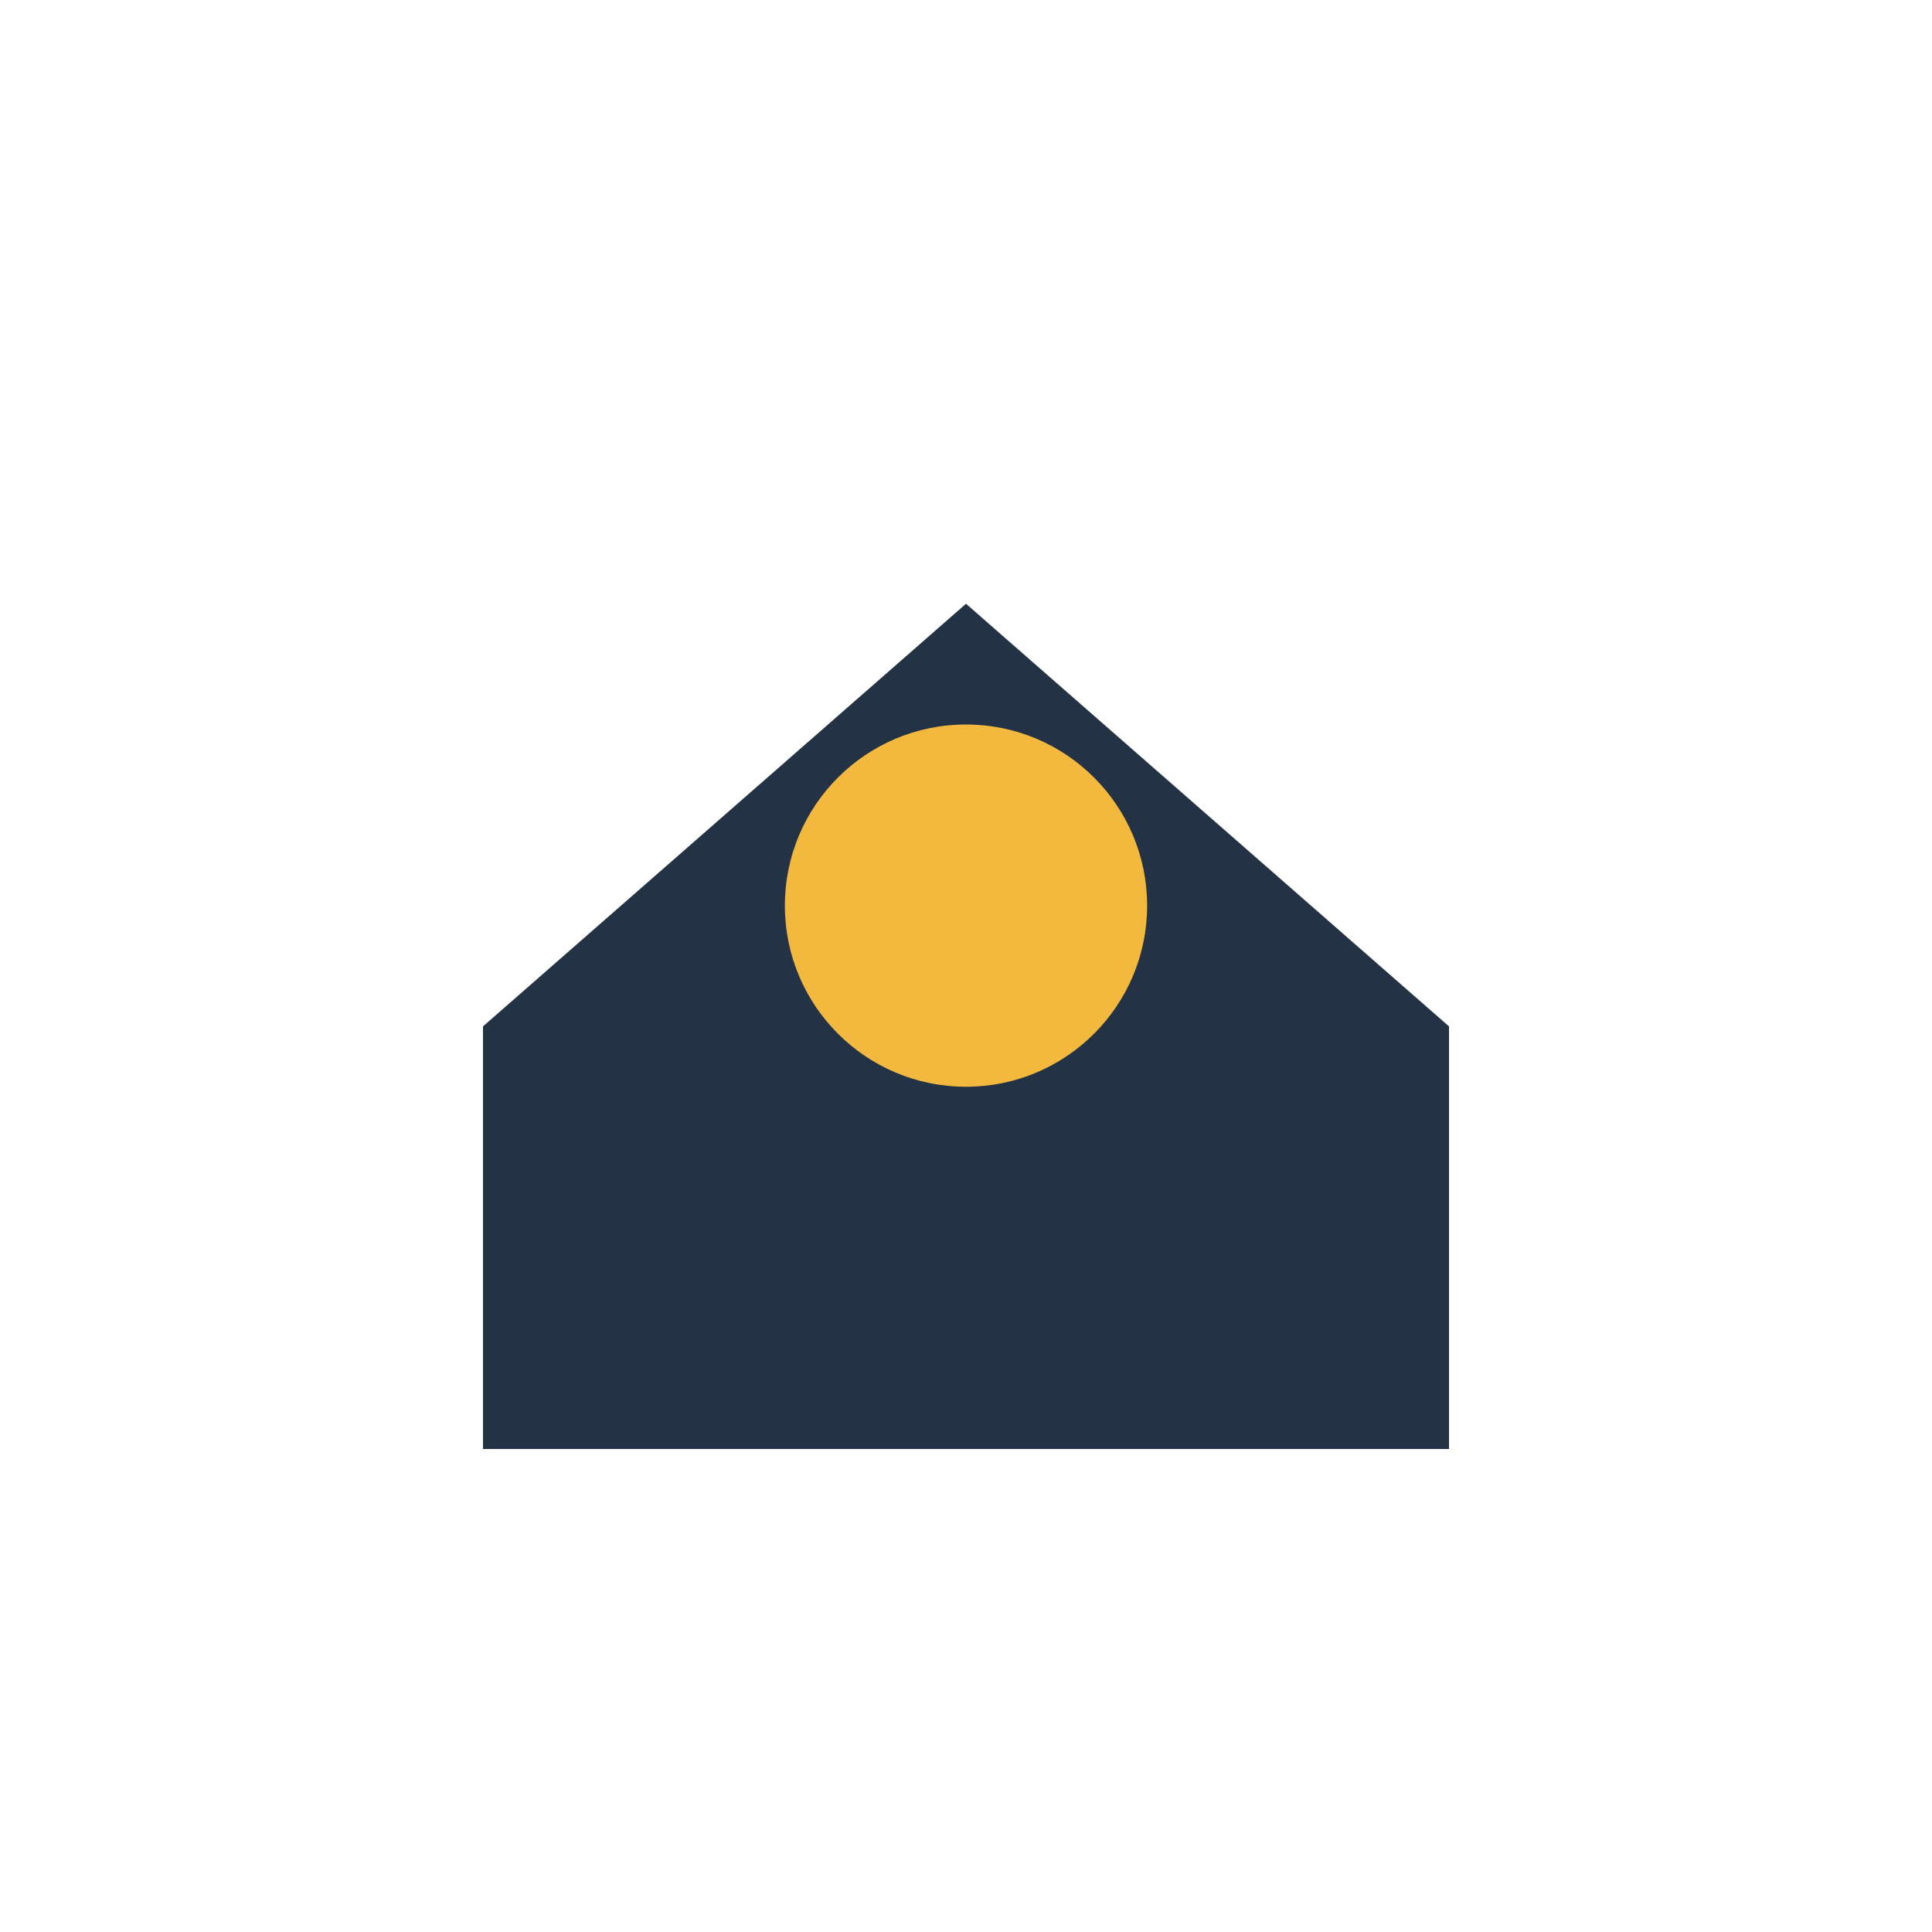 <?xml version="1.0" encoding="UTF-8"?>
<svg xmlns="http://www.w3.org/2000/svg" width="32" height="32" viewBox="0 0 32 32"><path d="M8 24h16v-7l-8-7-8 7v7z" fill="#233244"/><circle cx="16" cy="15" r="3" fill="#F3B93F"/></svg>
